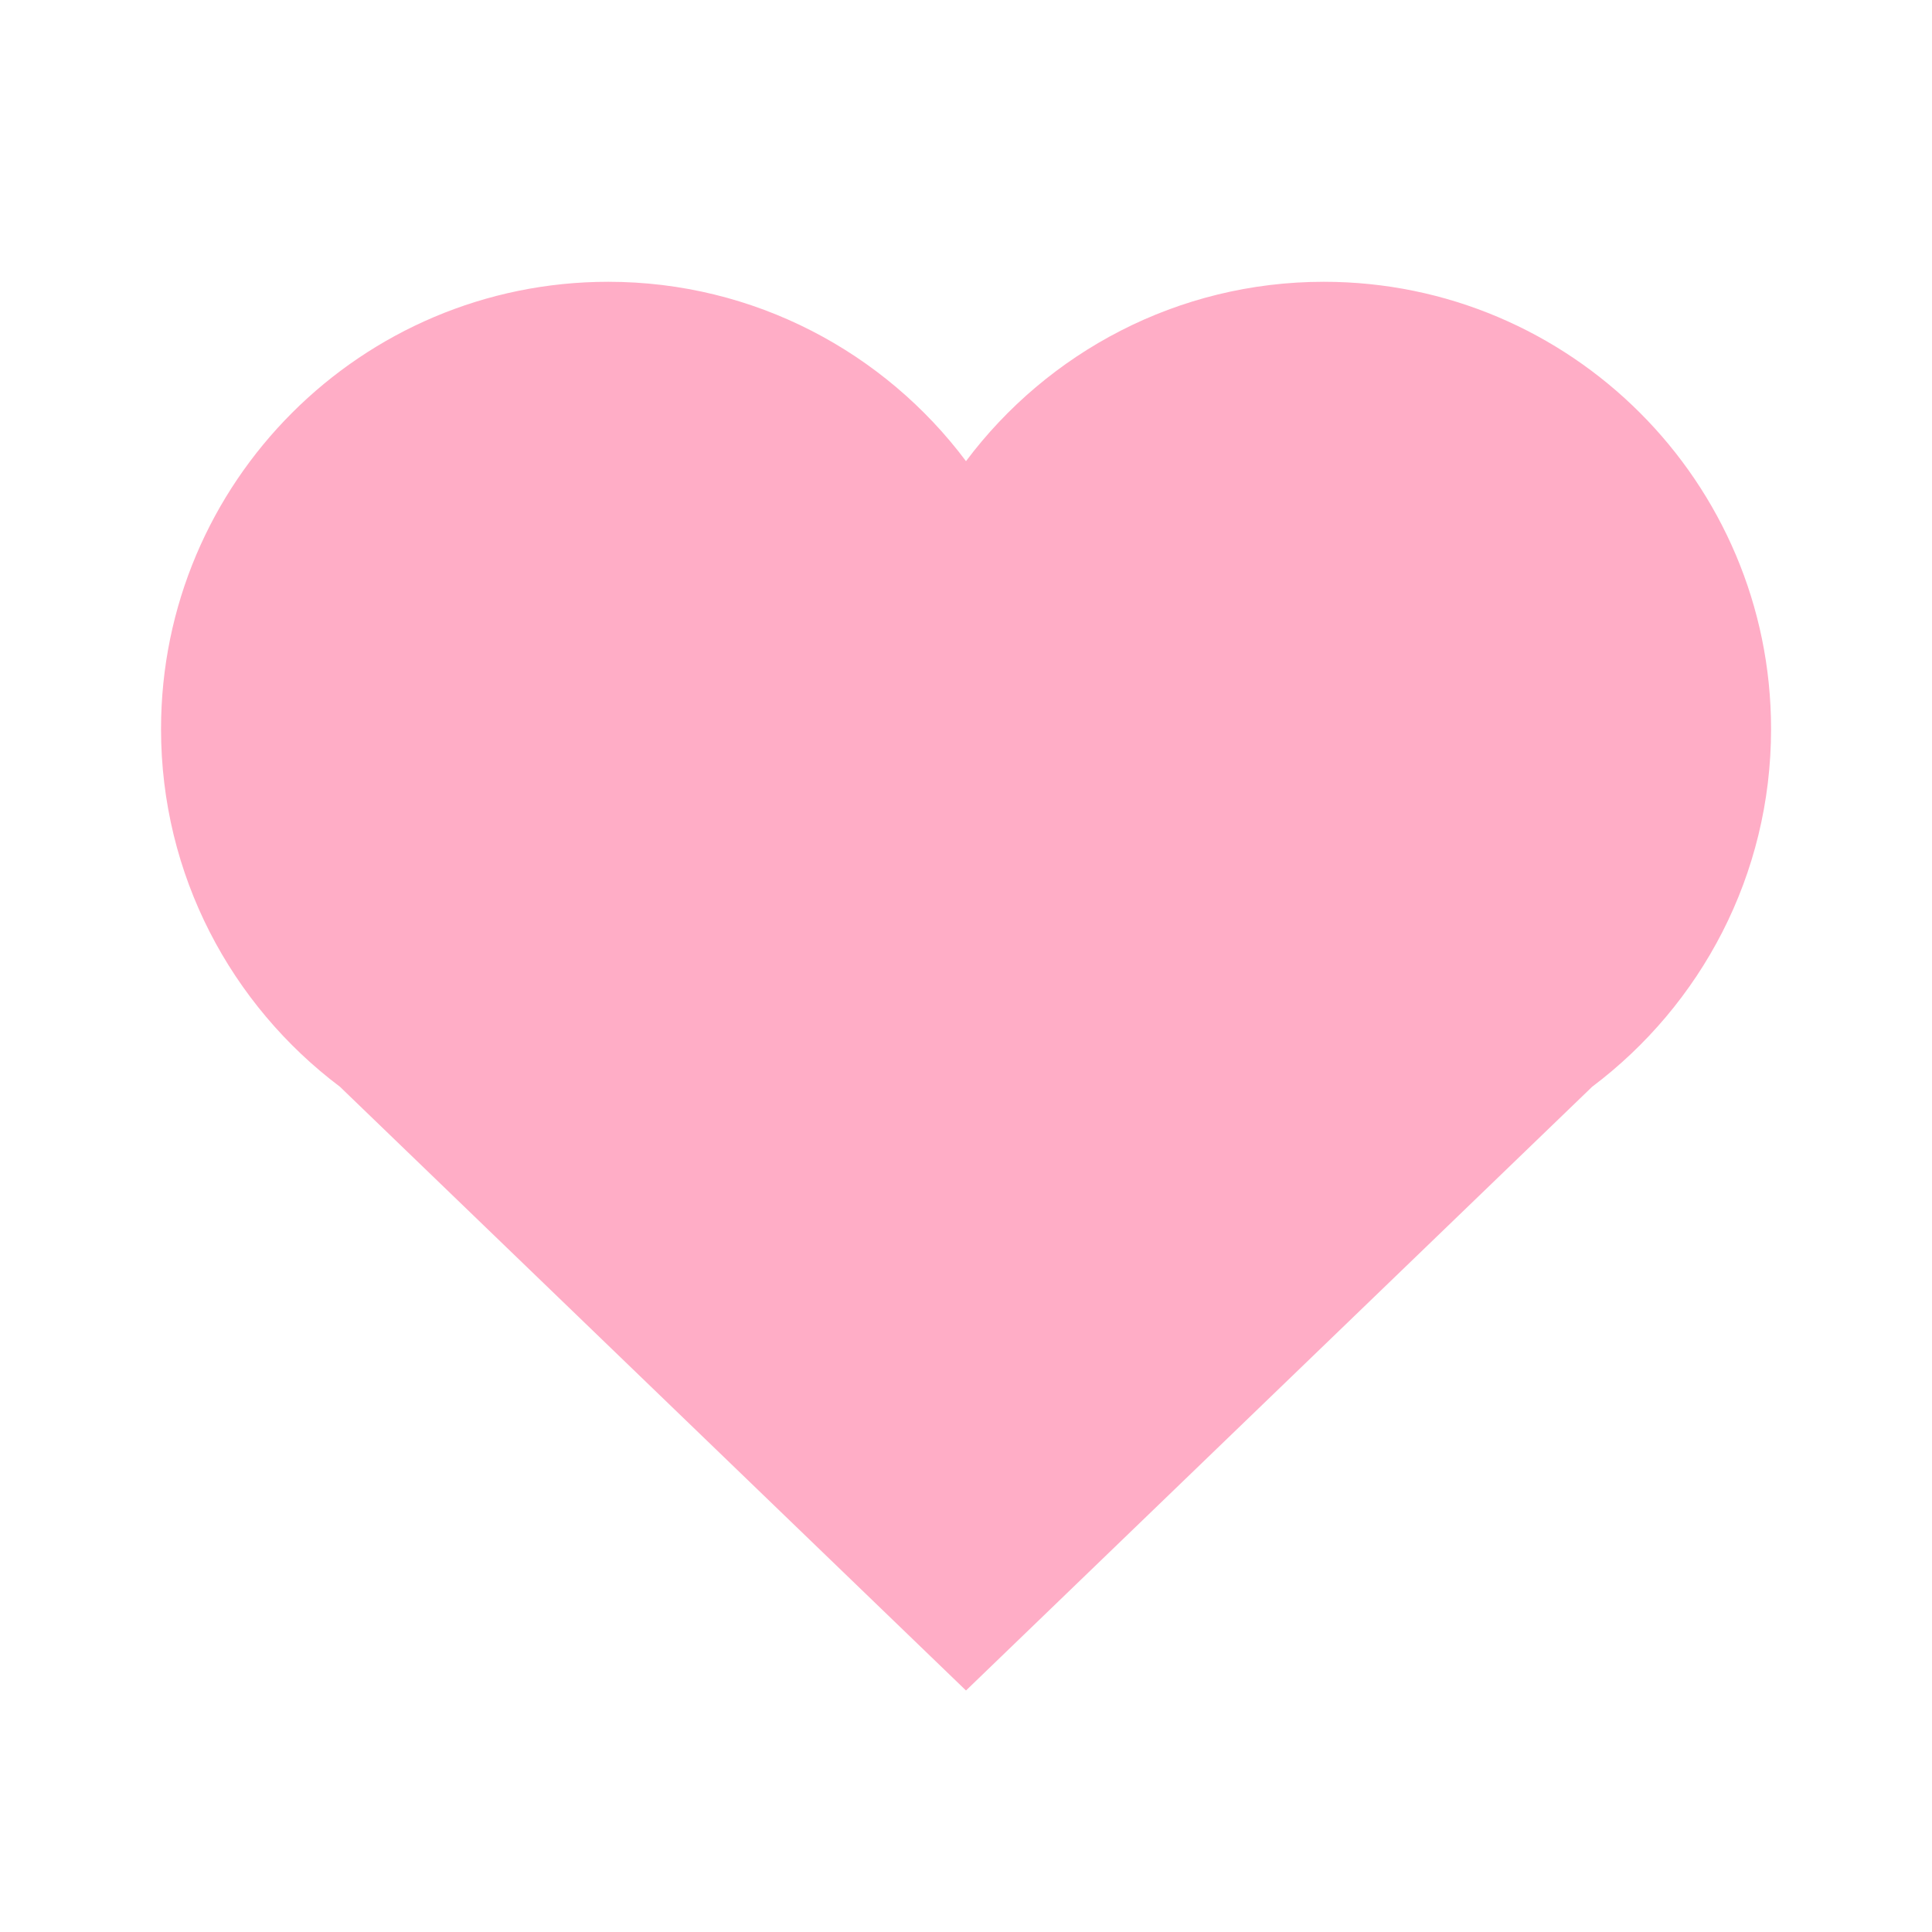 <?xml version="1.0" encoding="UTF-8"?> <svg xmlns="http://www.w3.org/2000/svg" width="20" height="20" viewBox="0 0 20 20" fill="none"><g clip-path="url(#clip0_49_16)"><mask id="mask0_49_16" style="mask-type:luminance" maskUnits="userSpaceOnUse" x="0" y="0" width="20" height="20"><path d="M20 0H0V20H20V0Z" fill="white"></path></mask><g mask="url(#mask0_49_16)"><mask id="mask1_49_16" style="mask-type:luminance" maskUnits="userSpaceOnUse" x="0" y="0" width="20" height="20"><path d="M20 0H0V20H20V0Z" fill="white"></path></mask><g mask="url(#mask1_49_16)"><path d="M3.519 11.25L10 17.5L16.482 11.25C17.607 10.403 18.334 9.06 18.334 7.547C18.334 4.991 16.259 2.917 13.704 2.917C12.19 2.917 10.843 3.649 10 4.774C9.158 3.649 7.81 2.917 6.297 2.917C3.741 2.917 1.667 4.991 1.667 7.547C1.667 9.06 2.394 10.403 3.519 11.25Z" fill="#FFADC6"></path></g></g></g><defs><clipPath id="clip0_49_16"><rect width="20" height="20" fill="white"></rect></clipPath></defs></svg> 